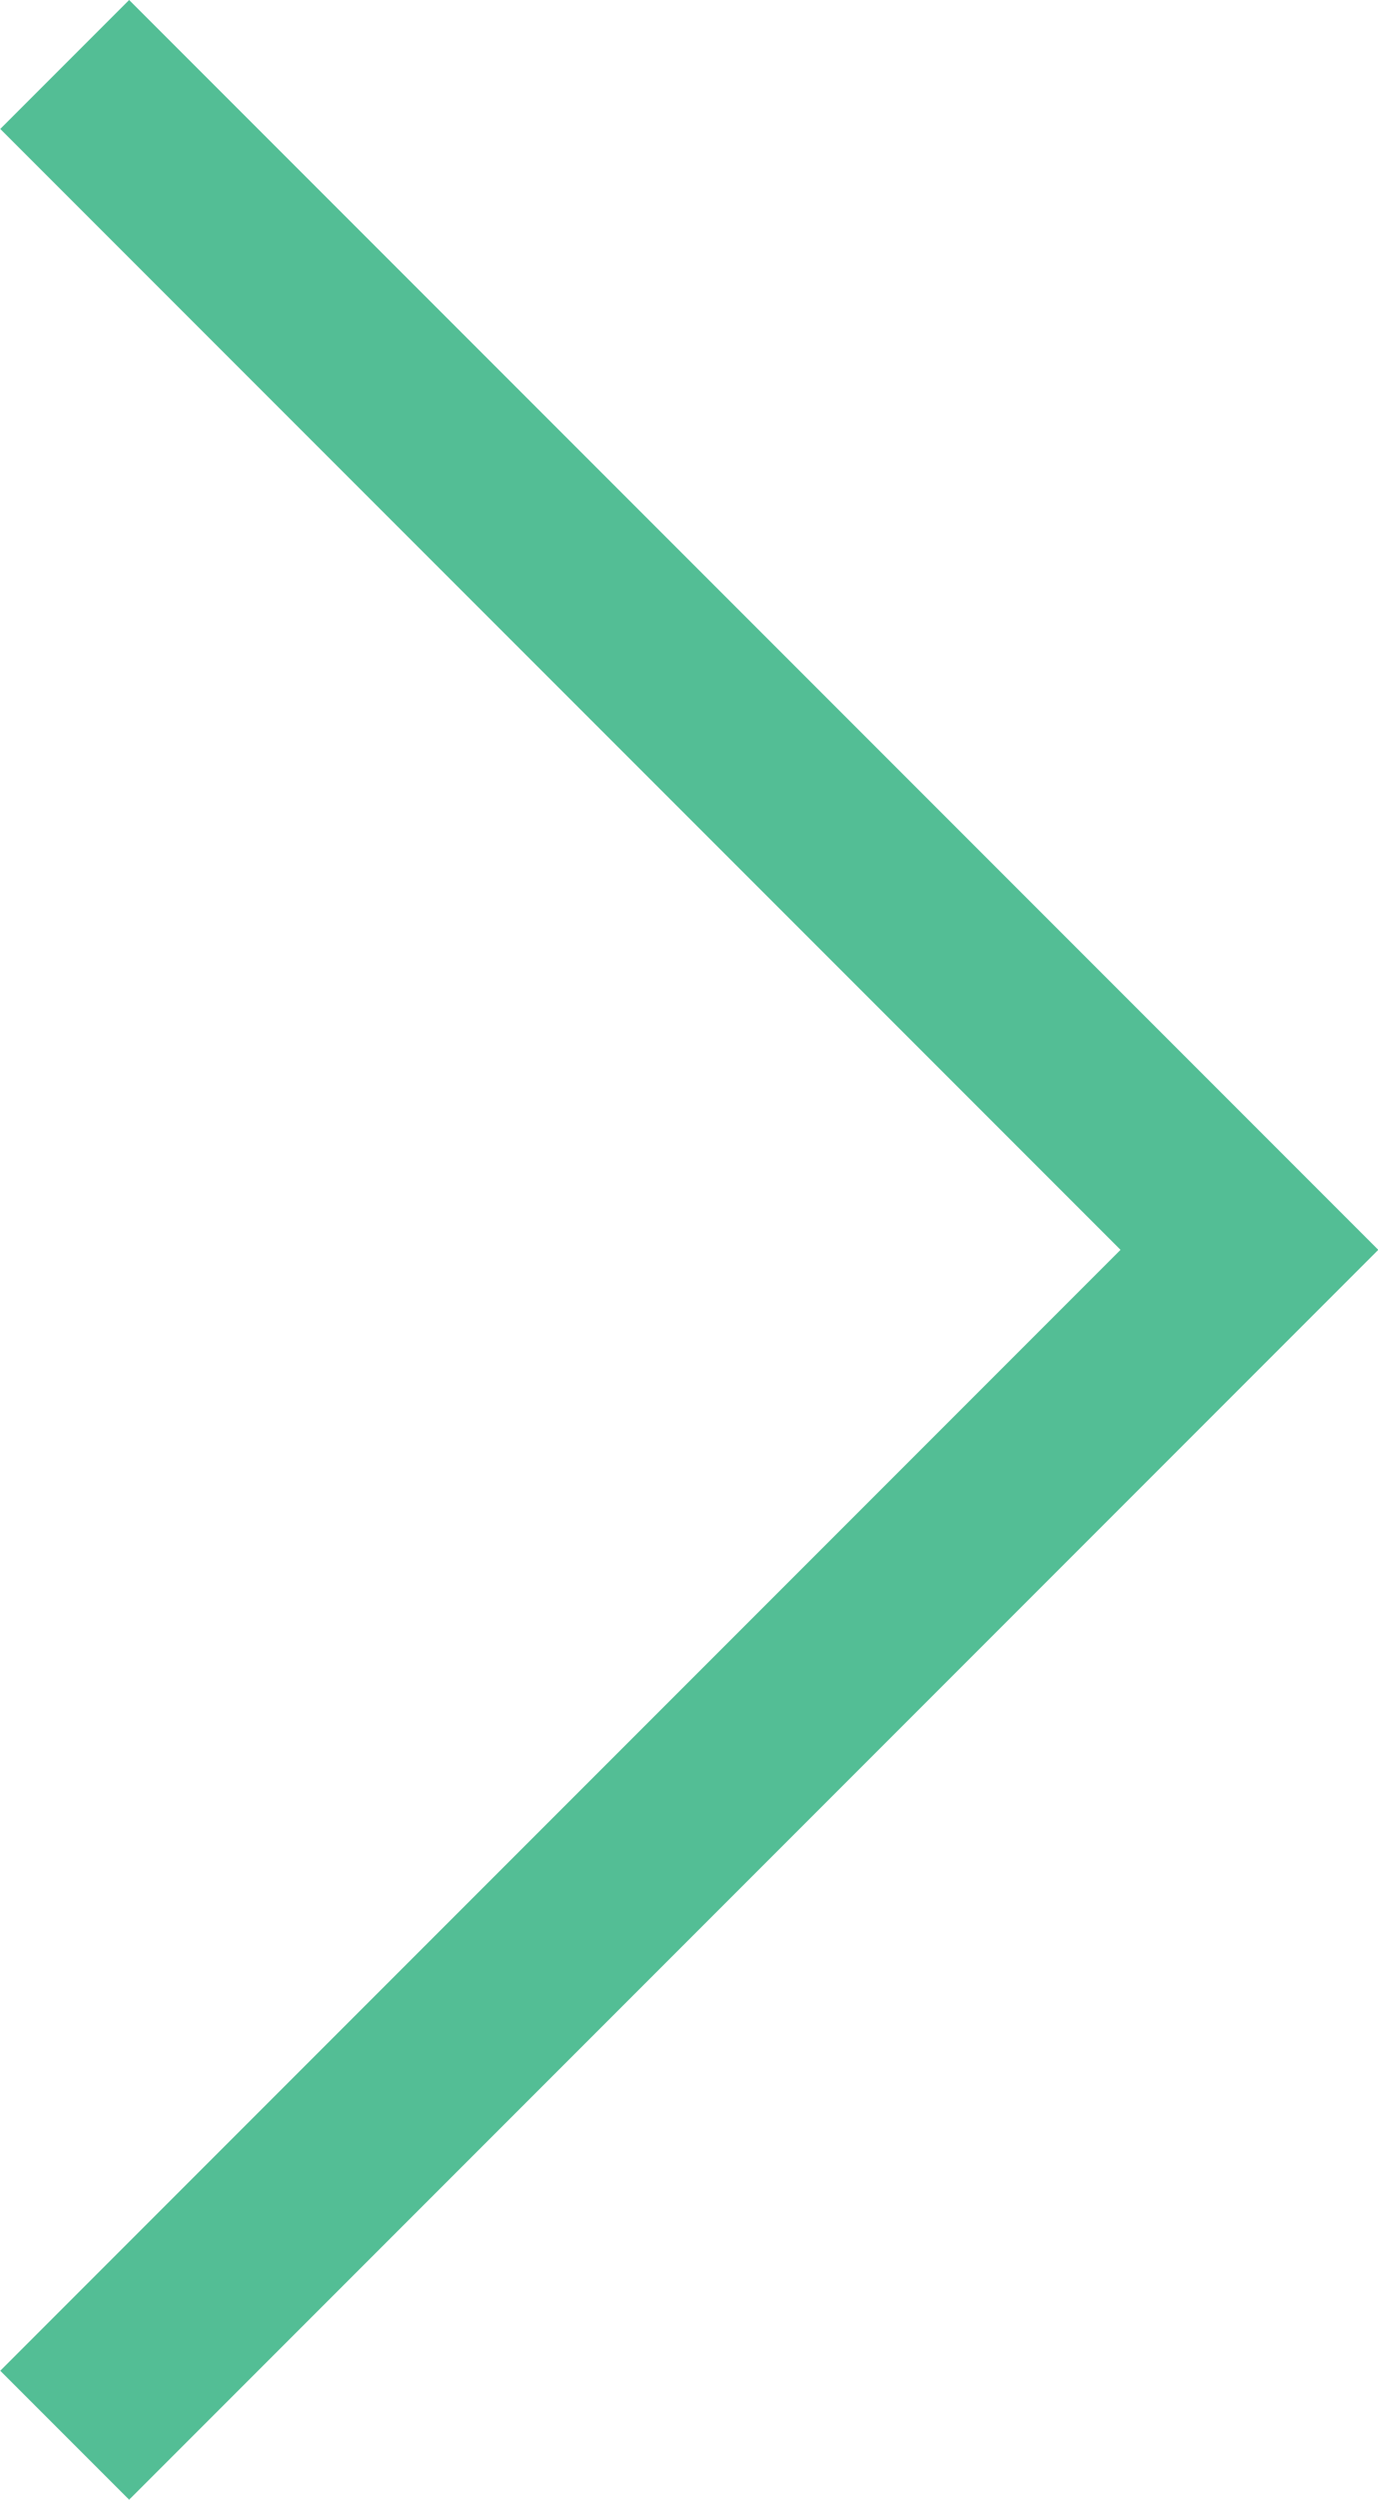 <svg xmlns="http://www.w3.org/2000/svg" width="15.121" height="27.415" viewBox="0 0 15.121 27.415">
  <path id="Path_31" data-name="Path 31" d="M6244-240.576l13,13-13,13" transform="translate(-6243.29 241.283)" fill="none" stroke="#53be95" stroke-width="2"/>
</svg>
